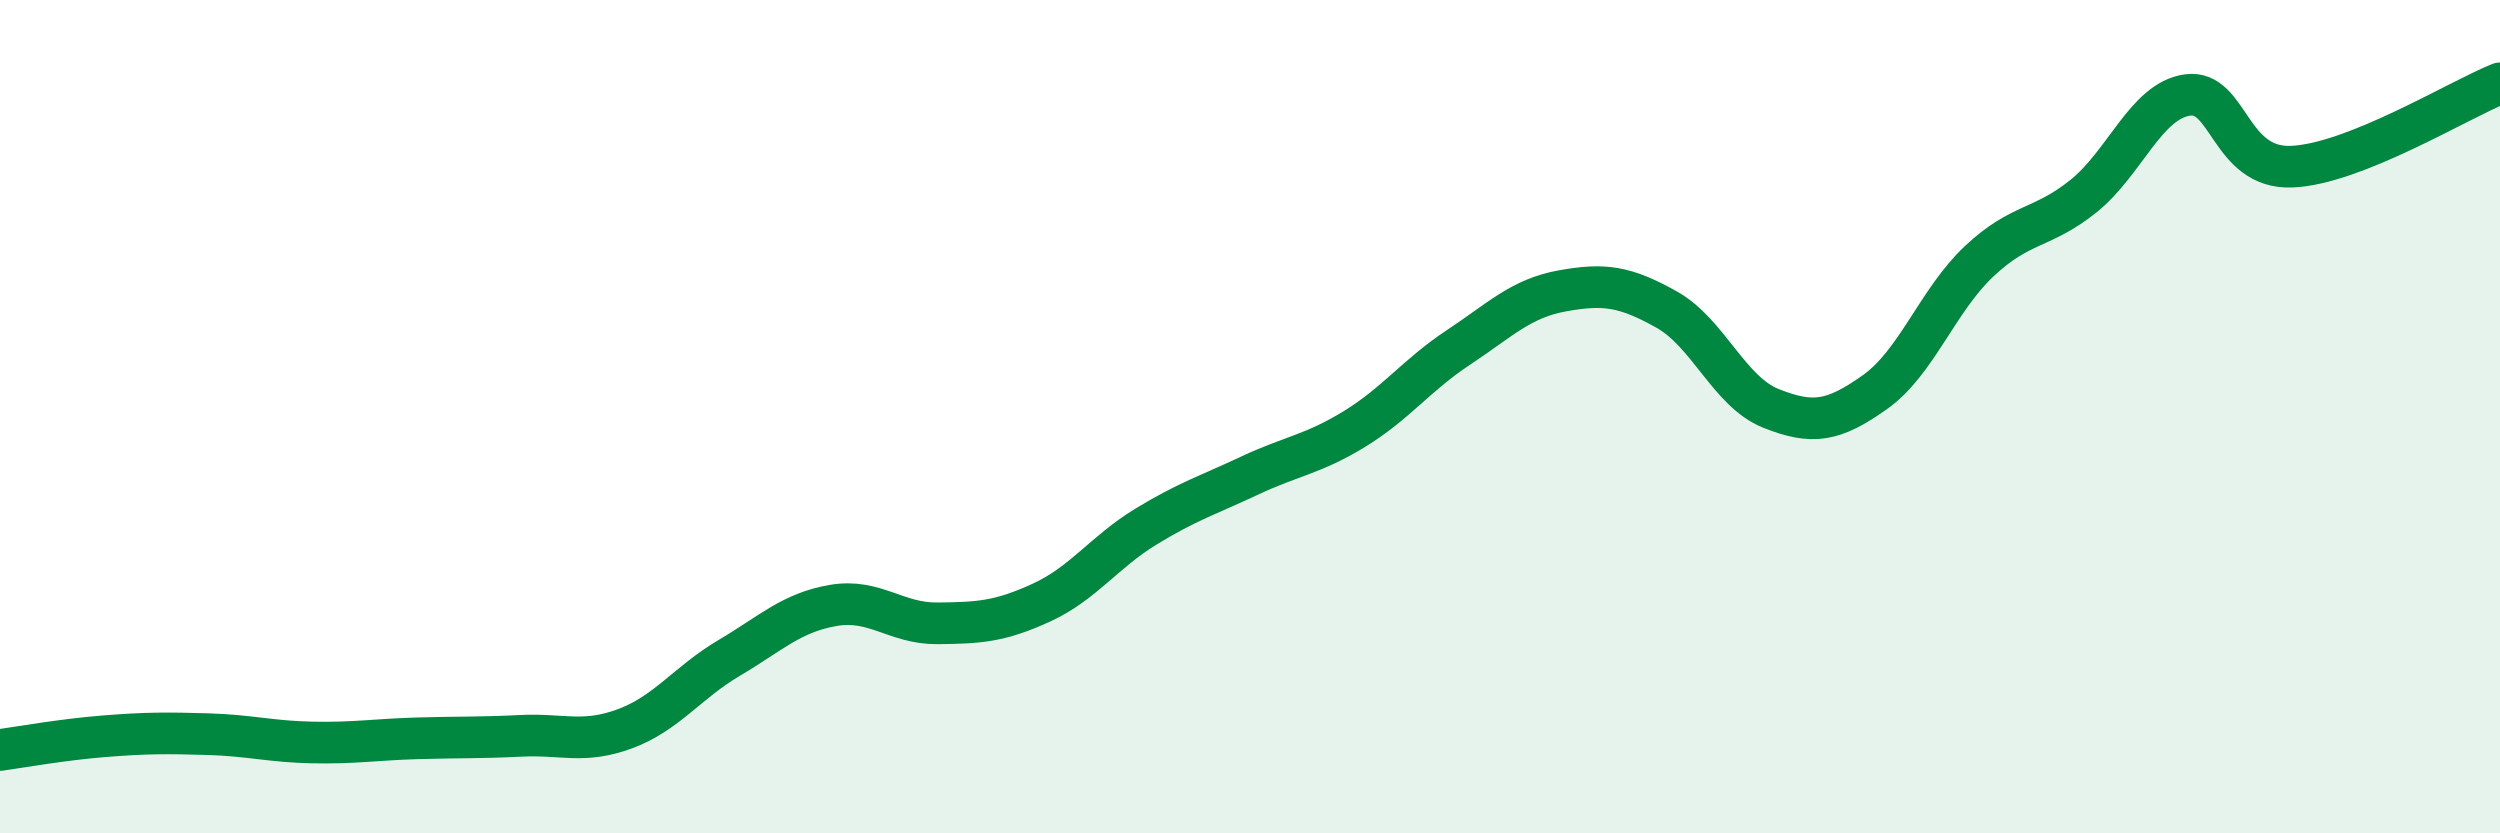 
    <svg width="60" height="20" viewBox="0 0 60 20" xmlns="http://www.w3.org/2000/svg">
      <path
        d="M 0,18 C 0.5,17.93 1.5,17.75 2.5,17.67 C 3.5,17.59 4,17.59 5,17.62 C 6,17.65 6.5,17.8 7.5,17.82 C 8.5,17.84 9,17.75 10,17.72 C 11,17.69 11.5,17.71 12.5,17.66 C 13.5,17.61 14,17.86 15,17.49 C 16,17.12 16.5,16.38 17.5,15.79 C 18.5,15.2 19,14.7 20,14.53 C 21,14.36 21.5,14.97 22.5,14.96 C 23.5,14.95 24,14.92 25,14.46 C 26,14 26.5,13.25 27.5,12.64 C 28.5,12.03 29,11.88 30,11.41 C 31,10.94 31.5,10.91 32.5,10.3 C 33.5,9.69 34,9 35,8.34 C 36,7.68 36.5,7.16 37.5,6.98 C 38.5,6.8 39,6.87 40,7.43 C 41,7.99 41.5,9.4 42.5,9.8 C 43.5,10.2 44,10.12 45,9.41 C 46,8.7 46.5,7.21 47.5,6.27 C 48.5,5.33 49,5.51 50,4.71 C 51,3.91 51.5,2.42 52.5,2.28 C 53.5,2.14 53.5,4.06 55,4 C 56.5,3.94 59,2.4 60,2L60 20L0 20Z"
        fill="#008740"
        opacity="0.1"
        stroke-linecap="round"
        stroke-linejoin="round"
      />
      <path
        d="M 0,18 C 0.5,17.93 1.5,17.75 2.5,17.67 C 3.5,17.59 4,17.59 5,17.62 C 6,17.65 6.5,17.8 7.5,17.82 C 8.5,17.84 9,17.75 10,17.72 C 11,17.69 11.5,17.71 12.5,17.66 C 13.5,17.61 14,17.86 15,17.49 C 16,17.12 16.5,16.38 17.5,15.79 C 18.5,15.2 19,14.7 20,14.53 C 21,14.36 21.5,14.97 22.5,14.96 C 23.5,14.95 24,14.92 25,14.46 C 26,14 26.5,13.25 27.5,12.64 C 28.5,12.03 29,11.88 30,11.41 C 31,10.94 31.5,10.91 32.5,10.3 C 33.5,9.69 34,9 35,8.34 C 36,7.68 36.5,7.16 37.5,6.98 C 38.5,6.8 39,6.87 40,7.43 C 41,7.99 41.5,9.4 42.5,9.8 C 43.5,10.2 44,10.12 45,9.41 C 46,8.7 46.5,7.21 47.5,6.27 C 48.5,5.33 49,5.51 50,4.71 C 51,3.91 51.5,2.42 52.5,2.28 C 53.5,2.14 53.5,4.06 55,4 C 56.5,3.94 59,2.4 60,2"
        stroke="#008740"
        stroke-width="1"
        fill="none"
        stroke-linecap="round"
        stroke-linejoin="round"
      />
    </svg>
  